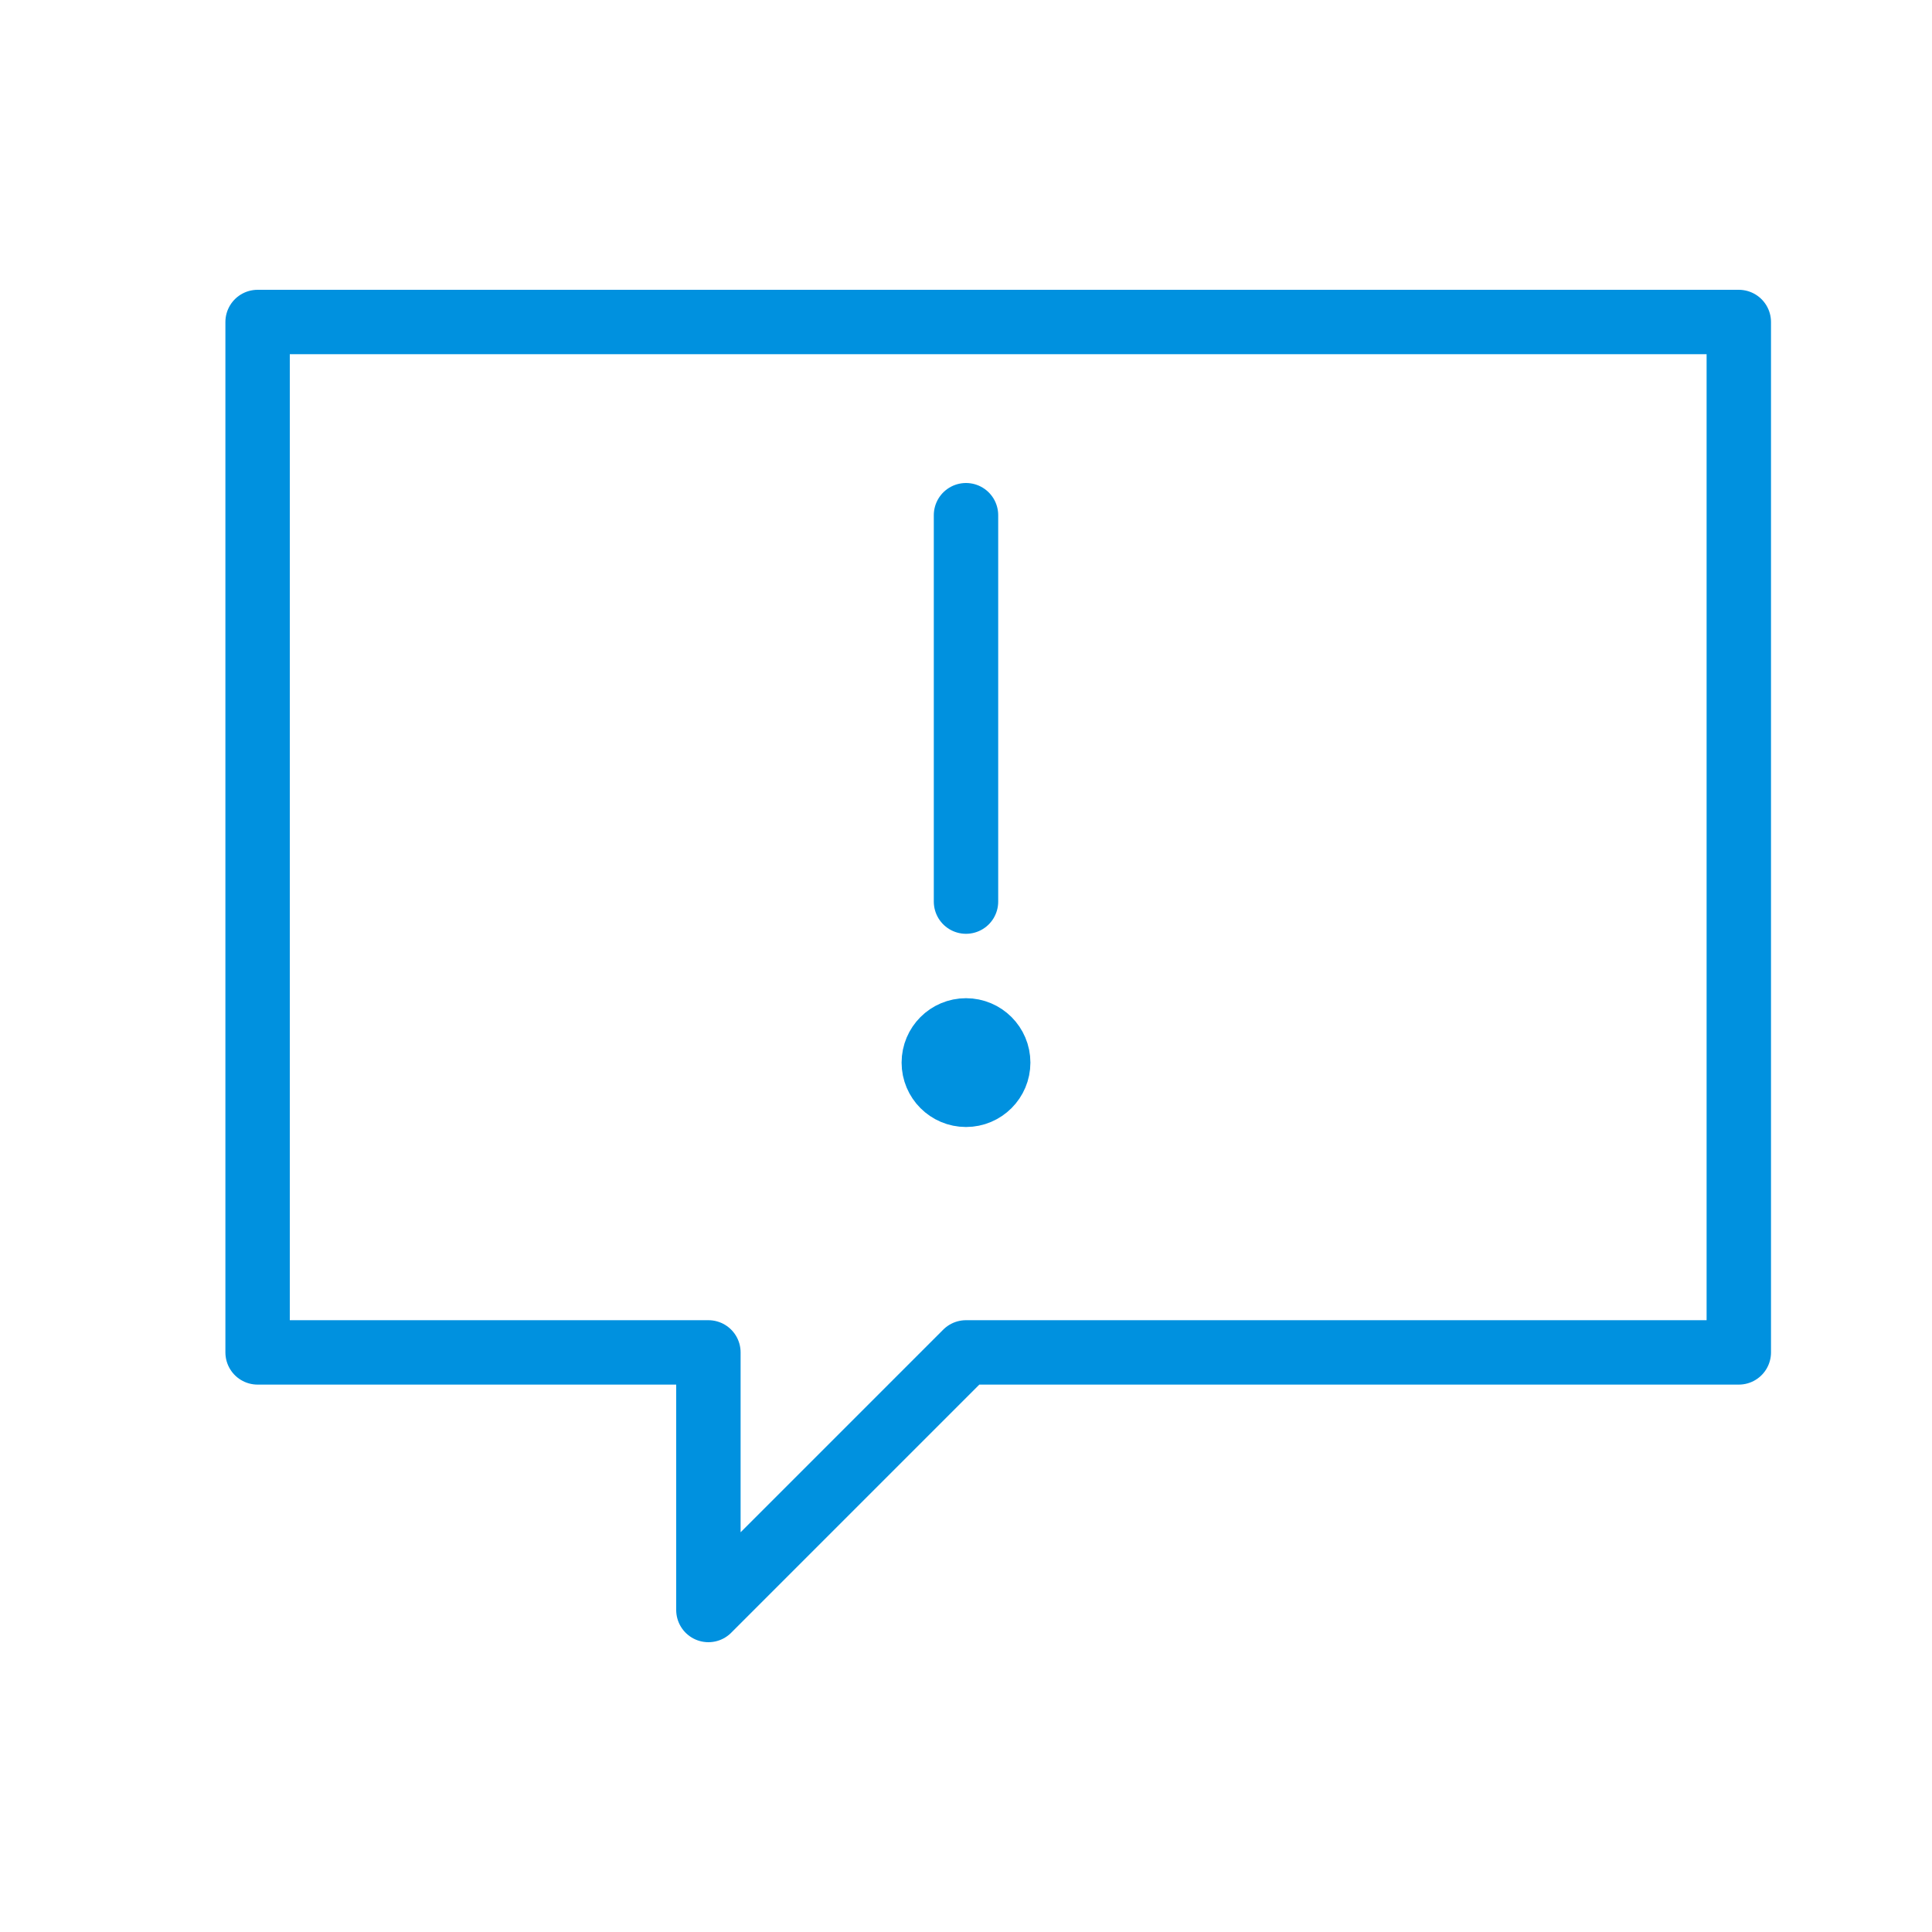 <svg width="30" height="30" viewBox="0 0 30 30" fill="none" xmlns="http://www.w3.org/2000/svg">
<path d="M15 14V8M27 21H15L11 25V21H4V5H27V21ZM15.5 16.5C15.5 16.776 15.276 17 15 17C14.724 17 14.5 16.776 14.5 16.5C14.5 16.224 14.724 16 15 16C15.276 16 15.5 16.224 15.5 16.5Z" stroke="#0091DF" stroke-miterlimit="10" stroke-linecap="round" stroke-linejoin="round"/>
</svg>
